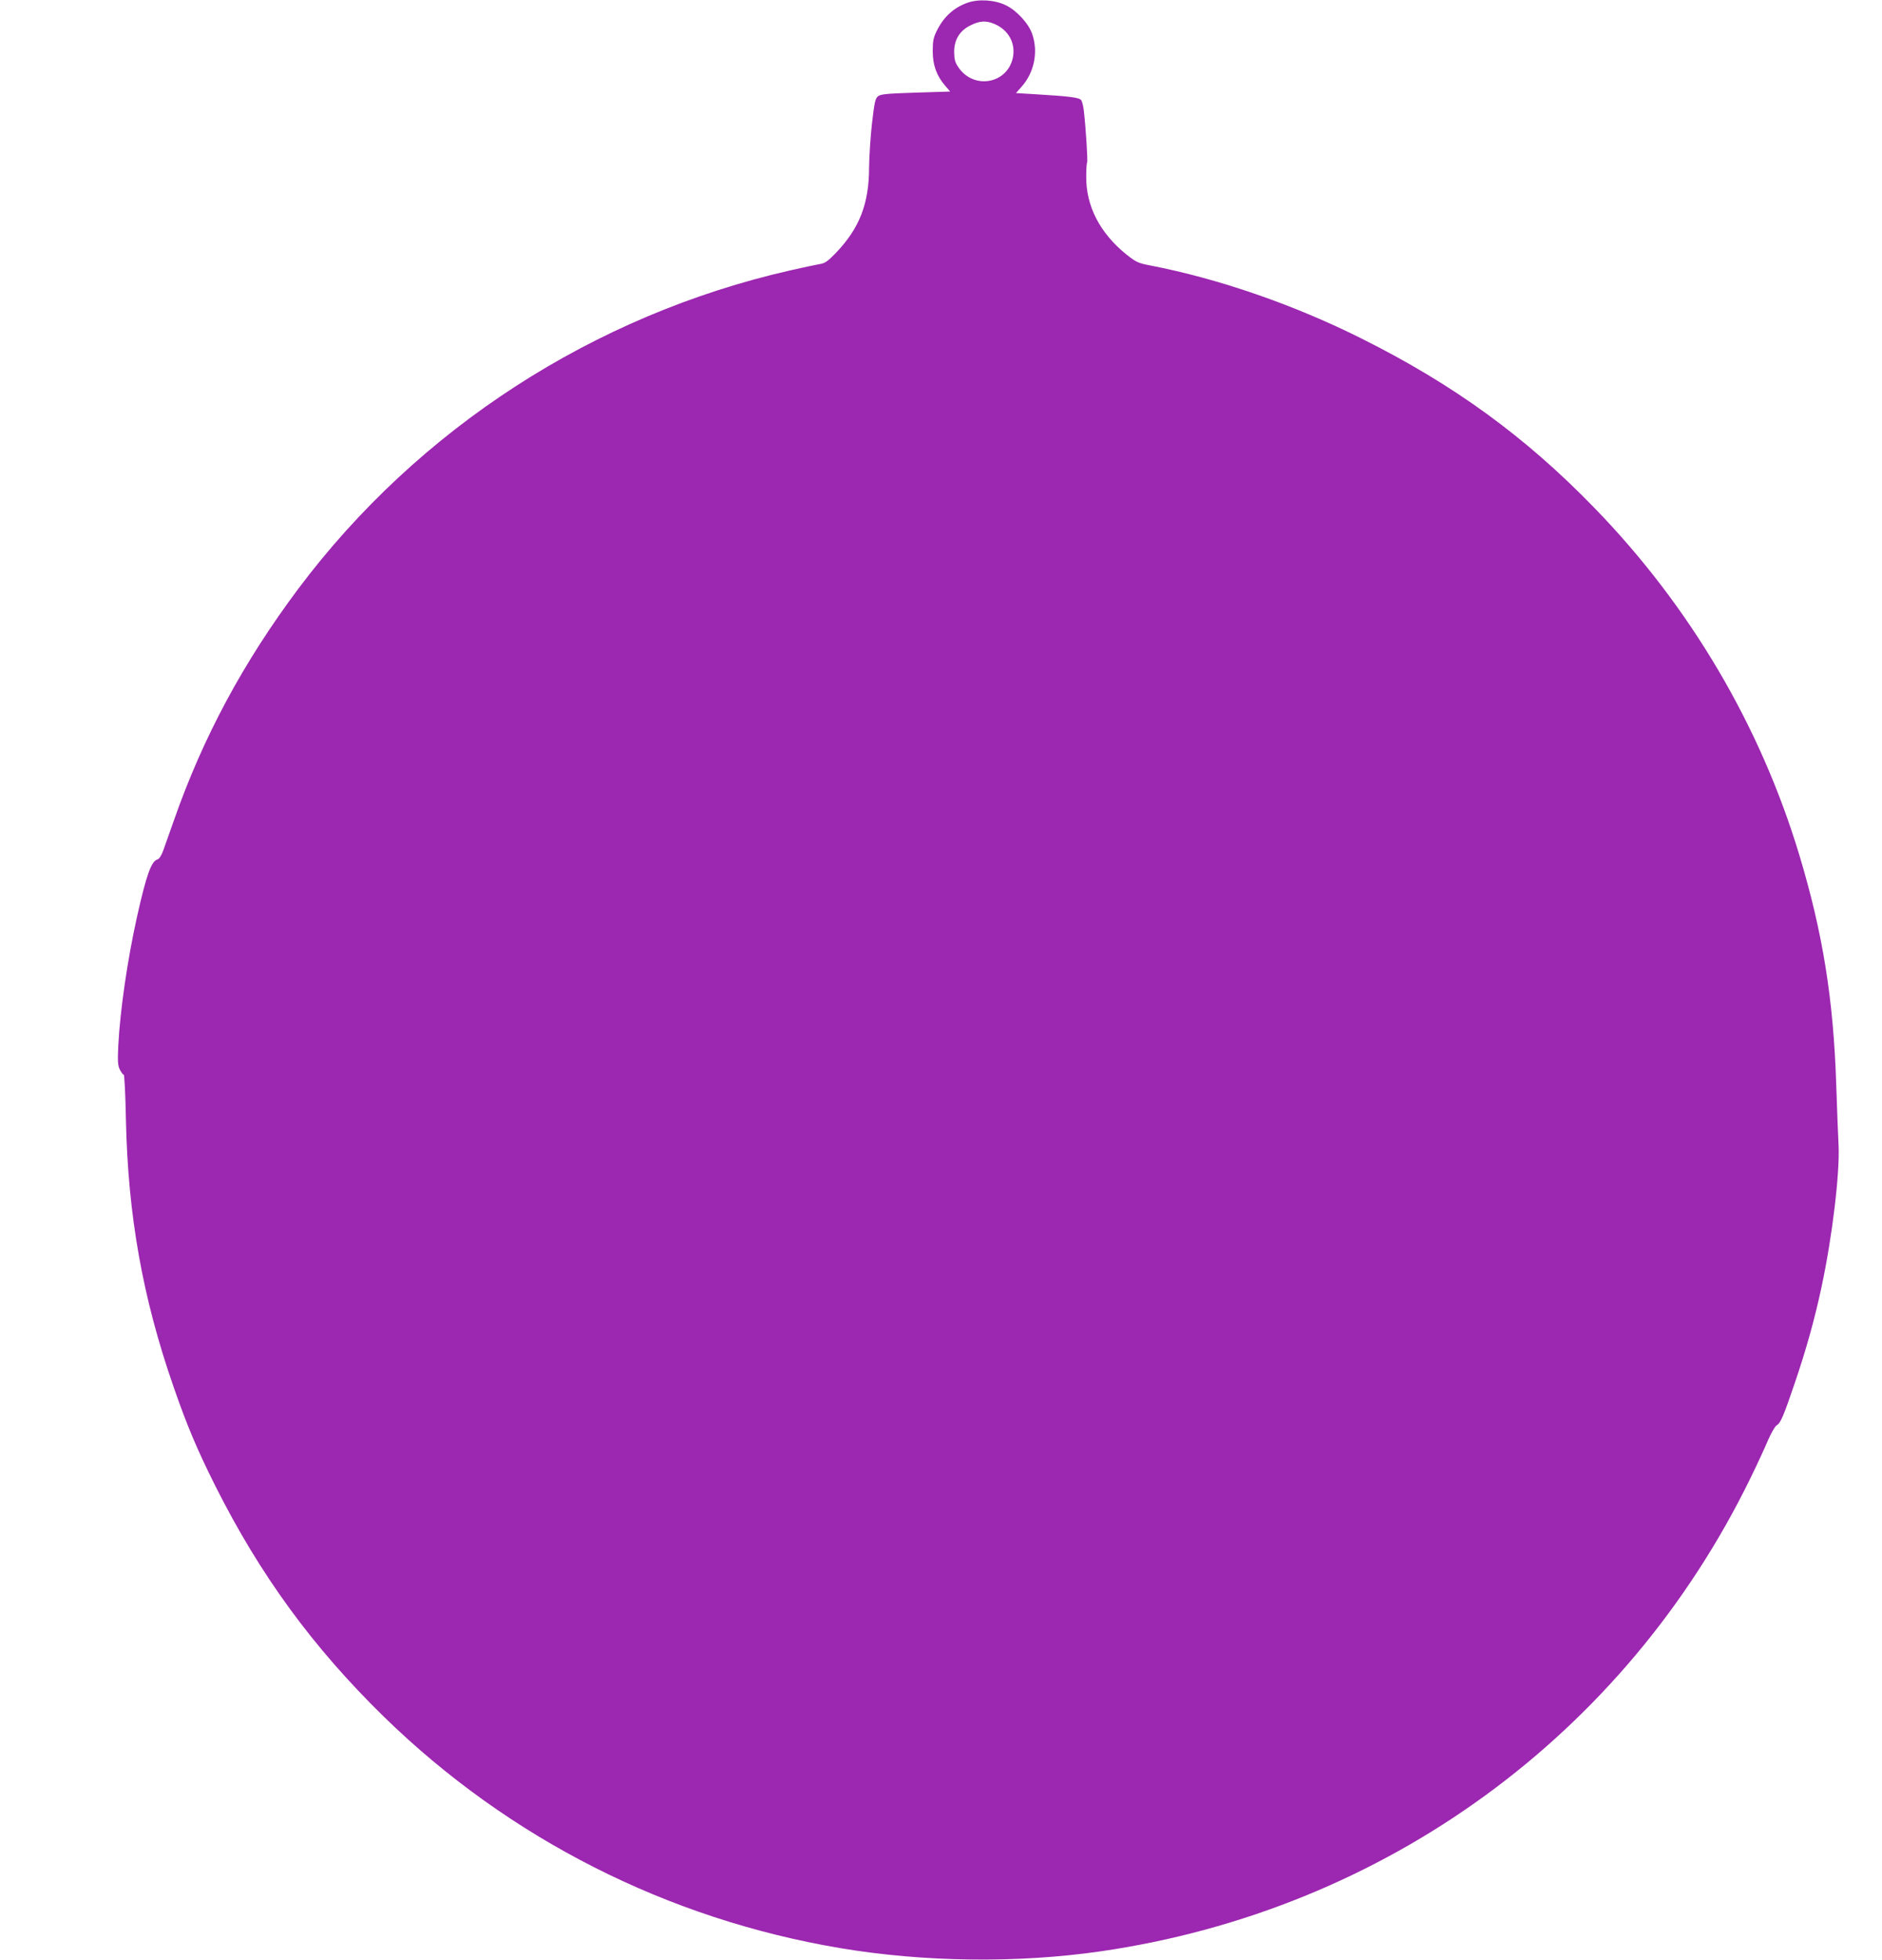 <?xml version="1.0" standalone="no"?>
<!DOCTYPE svg PUBLIC "-//W3C//DTD SVG 20010904//EN"
 "http://www.w3.org/TR/2001/REC-SVG-20010904/DTD/svg10.dtd">
<svg version="1.0" xmlns="http://www.w3.org/2000/svg"
 width="1230pt" height="1280pt" viewBox="0 0 1230 1280"
 preserveAspectRatio="xMidYMid meet">
<g transform="translate(0,1280) scale(0.1,-0.1)"
fill="#9c27b0" stroke="none">
<path d="M6323 12782 c-90 -32 -155 -92 -200 -182 -23 -46 -27 -68 -27 -135 0
-91 26 -162 83 -227 l31 -36 -225 -7 c-190 -6 -229 -10 -247 -24 -18 -15 -23
-40 -39 -177 -10 -87 -18 -216 -19 -286 0 -239 -63 -399 -217 -560 -53 -55
-72 -68 -106 -73 -23 -4 -109 -22 -192 -41 -1284 -292 -2430 -1033 -3215
-2079 -360 -481 -623 -969 -814 -1515 -26 -74 -57 -160 -68 -192 -12 -34 -27
-58 -38 -61 -41 -11 -73 -100 -135 -377 -62 -279 -110 -607 -122 -840 -5 -106
-3 -130 11 -158 9 -17 20 -32 25 -32 4 0 11 -132 14 -293 13 -624 109 -1165
312 -1747 87 -251 153 -407 270 -641 294 -586 640 -1059 1106 -1514 815 -794
1850 -1319 2979 -1509 545 -92 1162 -100 1705 -21 1855 269 3426 1413 4245
3090 43 88 95 200 115 248 21 48 46 92 57 98 25 13 46 63 119 279 73 214 129
414 174 625 71 332 120 747 111 927 -3 57 -10 231 -15 388 -18 563 -88 996
-241 1504 -255 846 -715 1626 -1340 2269 -450 464 -919 805 -1520 1105 -441
221 -936 392 -1382 478 -79 15 -93 22 -154 70 -175 140 -267 318 -265 512 0
46 3 87 6 92 5 7 -8 216 -21 332 -3 31 -11 64 -18 74 -13 17 -74 25 -309 39
l-117 7 36 41 c83 92 111 227 70 345 -23 68 -101 153 -171 187 -72 36 -179 43
-252 17z m175 -138 c94 -39 142 -128 121 -224 -38 -167 -252 -206 -353 -63
-24 34 -29 53 -30 100 -1 82 35 142 106 177 59 30 103 33 156 10z"/>
</g>
</svg>
